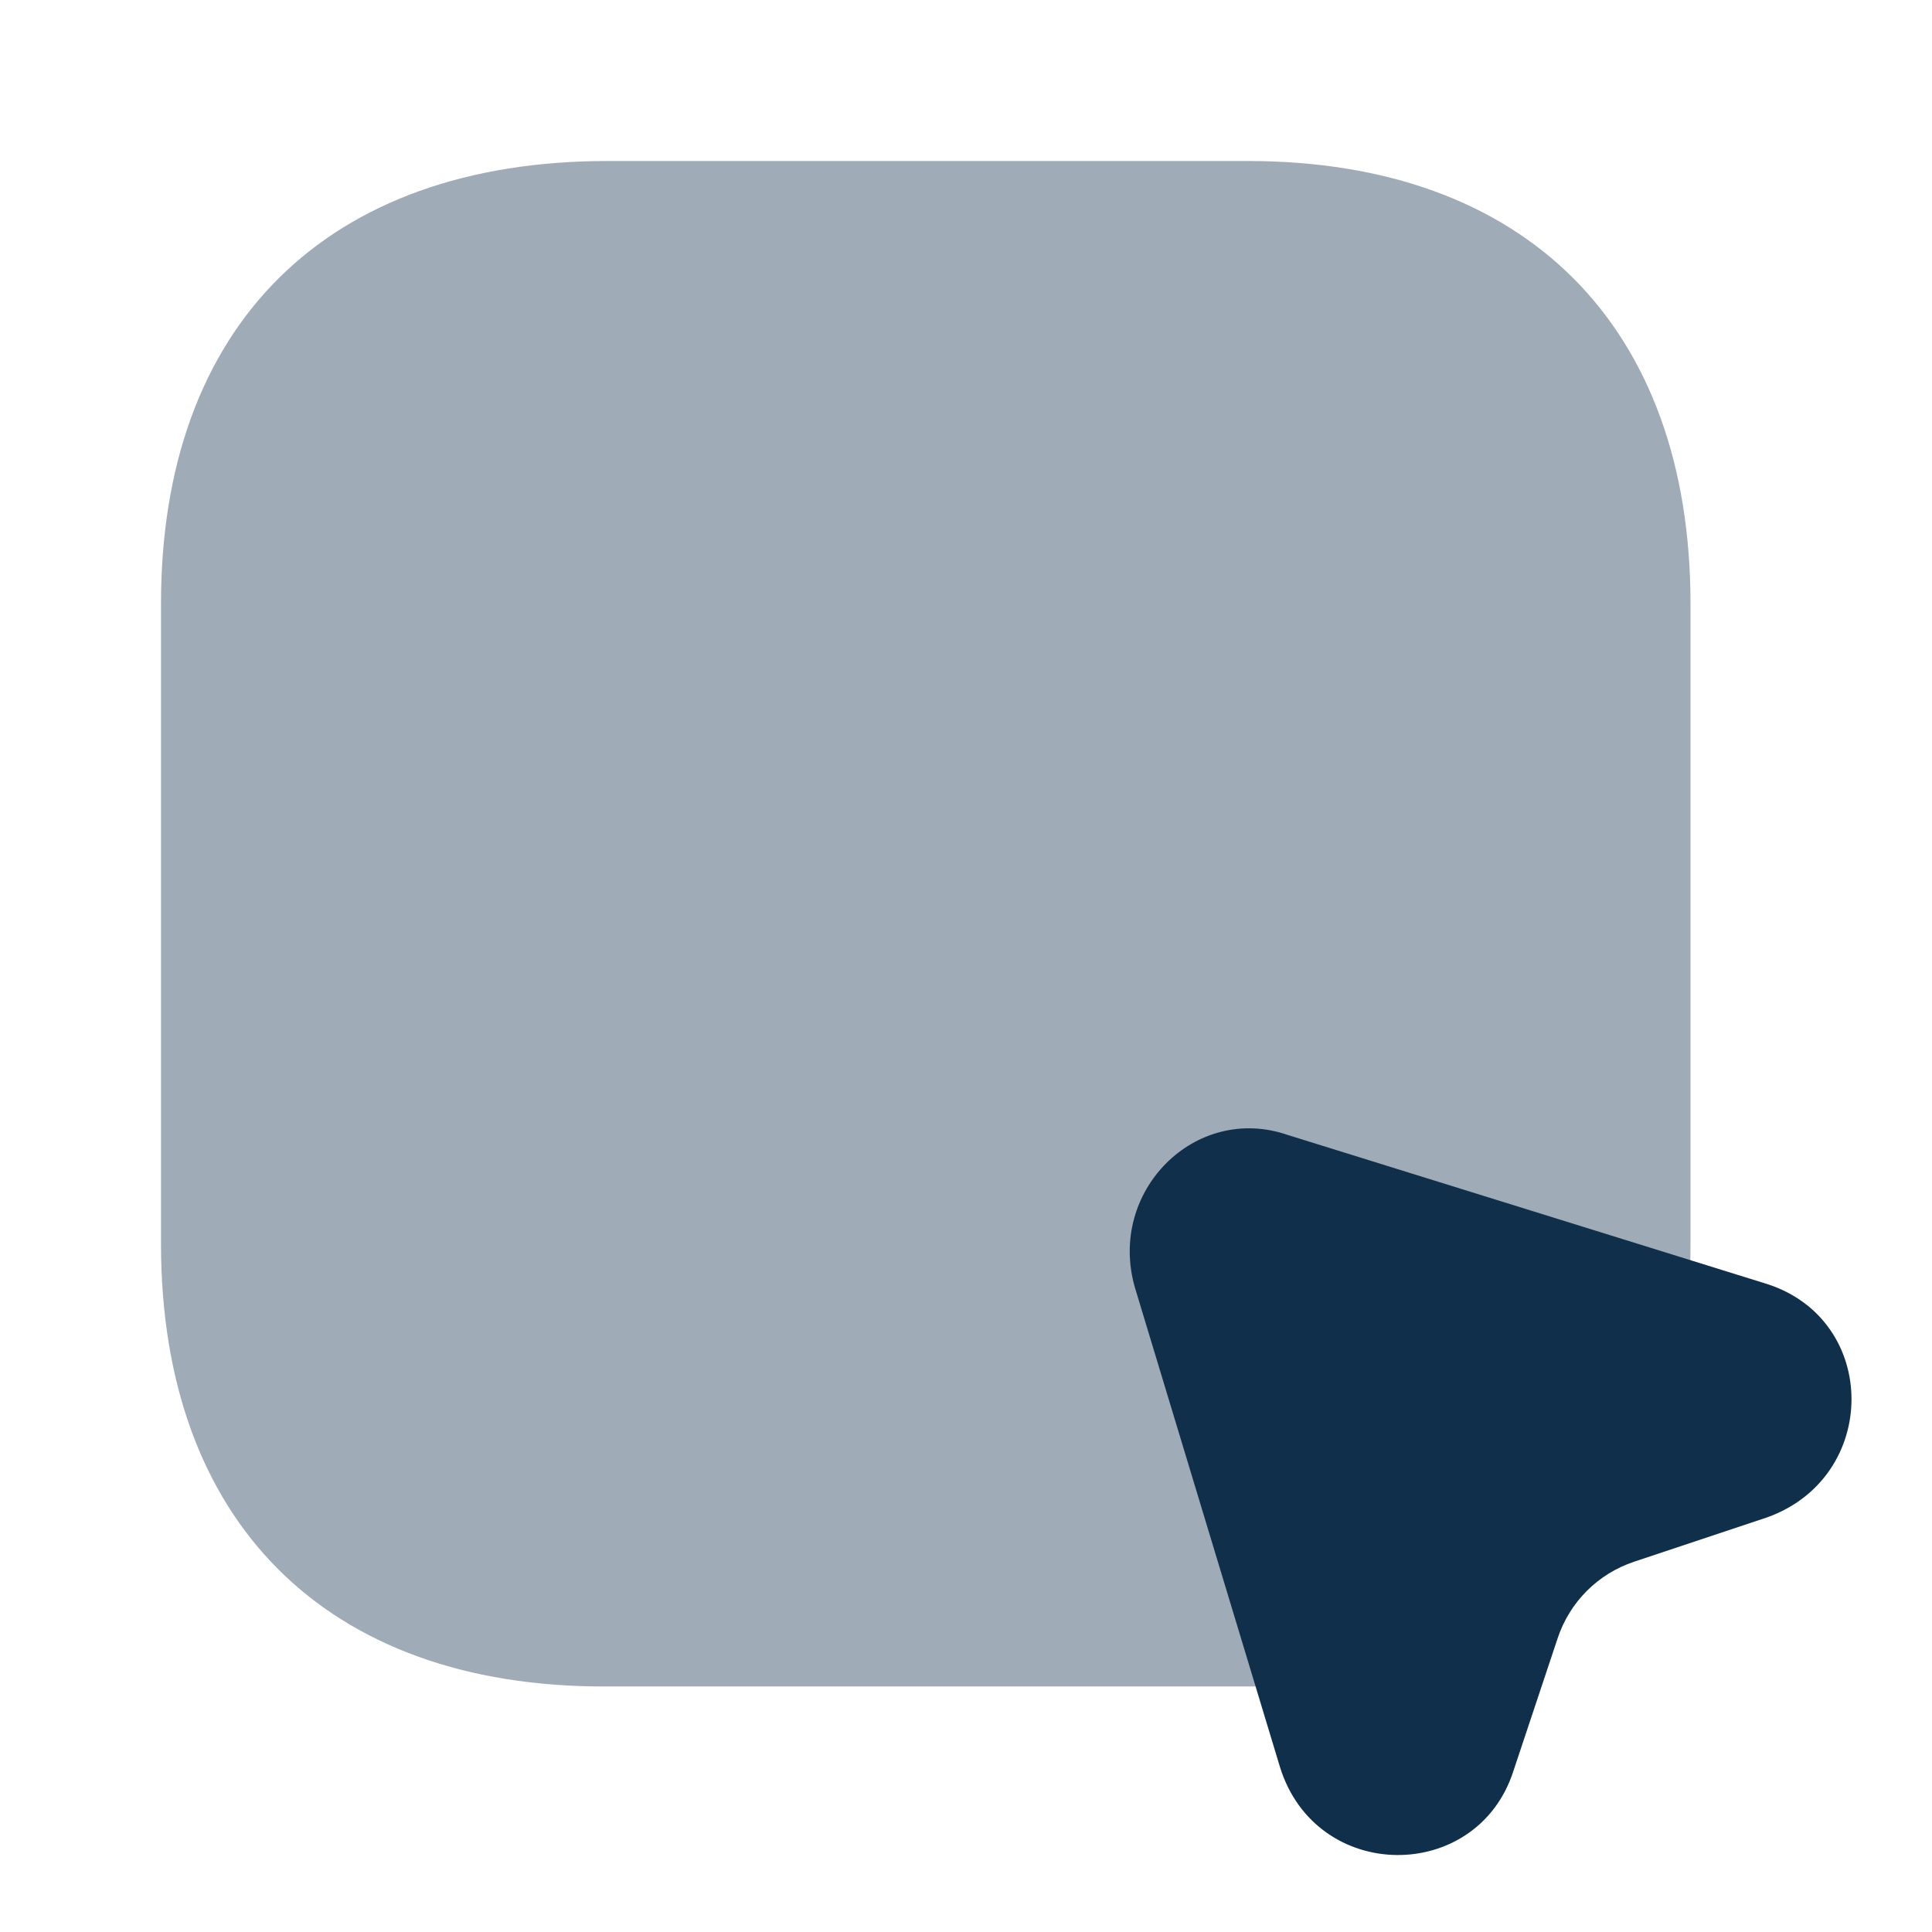 <?xml version="1.0" encoding="utf-8"?>
<!-- Generator: Adobe Illustrator 27.1.1, SVG Export Plug-In . SVG Version: 6.00 Build 0)  -->
<svg version="1.1" id="Layer_1" xmlns="http://www.w3.org/2000/svg" xmlns:xlink="http://www.w3.org/1999/xlink" x="0px" y="0px"
	 viewBox="0 0 48 48" style="enable-background:new 0 0 48 48;" xml:space="preserve">
<style type="text/css">
	.st0{opacity:0.4;fill:#102F4B;enable-background:new    ;}
	.st1{fill:#102F4B;}
</style>
<path class="st0" d="M31,4H15.1C8.1,4,4,8.1,4,15v15.9c0,6.9,4.1,11,11,11h16c6.9,0,11-4.1,11-11V15C42,8.1,37.9,4,31,4z"/>
<path class="st1" d="M43.9,37.7l-3.3,1.1c-0.9,0.3-1.6,1-1.9,1.9L37.6,44c-0.9,2.8-4.9,2.8-5.8-0.1L28.2,32
	c-0.7-2.4,1.5-4.6,3.8-3.8l11.9,3.7C46.7,32.8,46.7,36.7,43.9,37.7z"/>
</svg>
